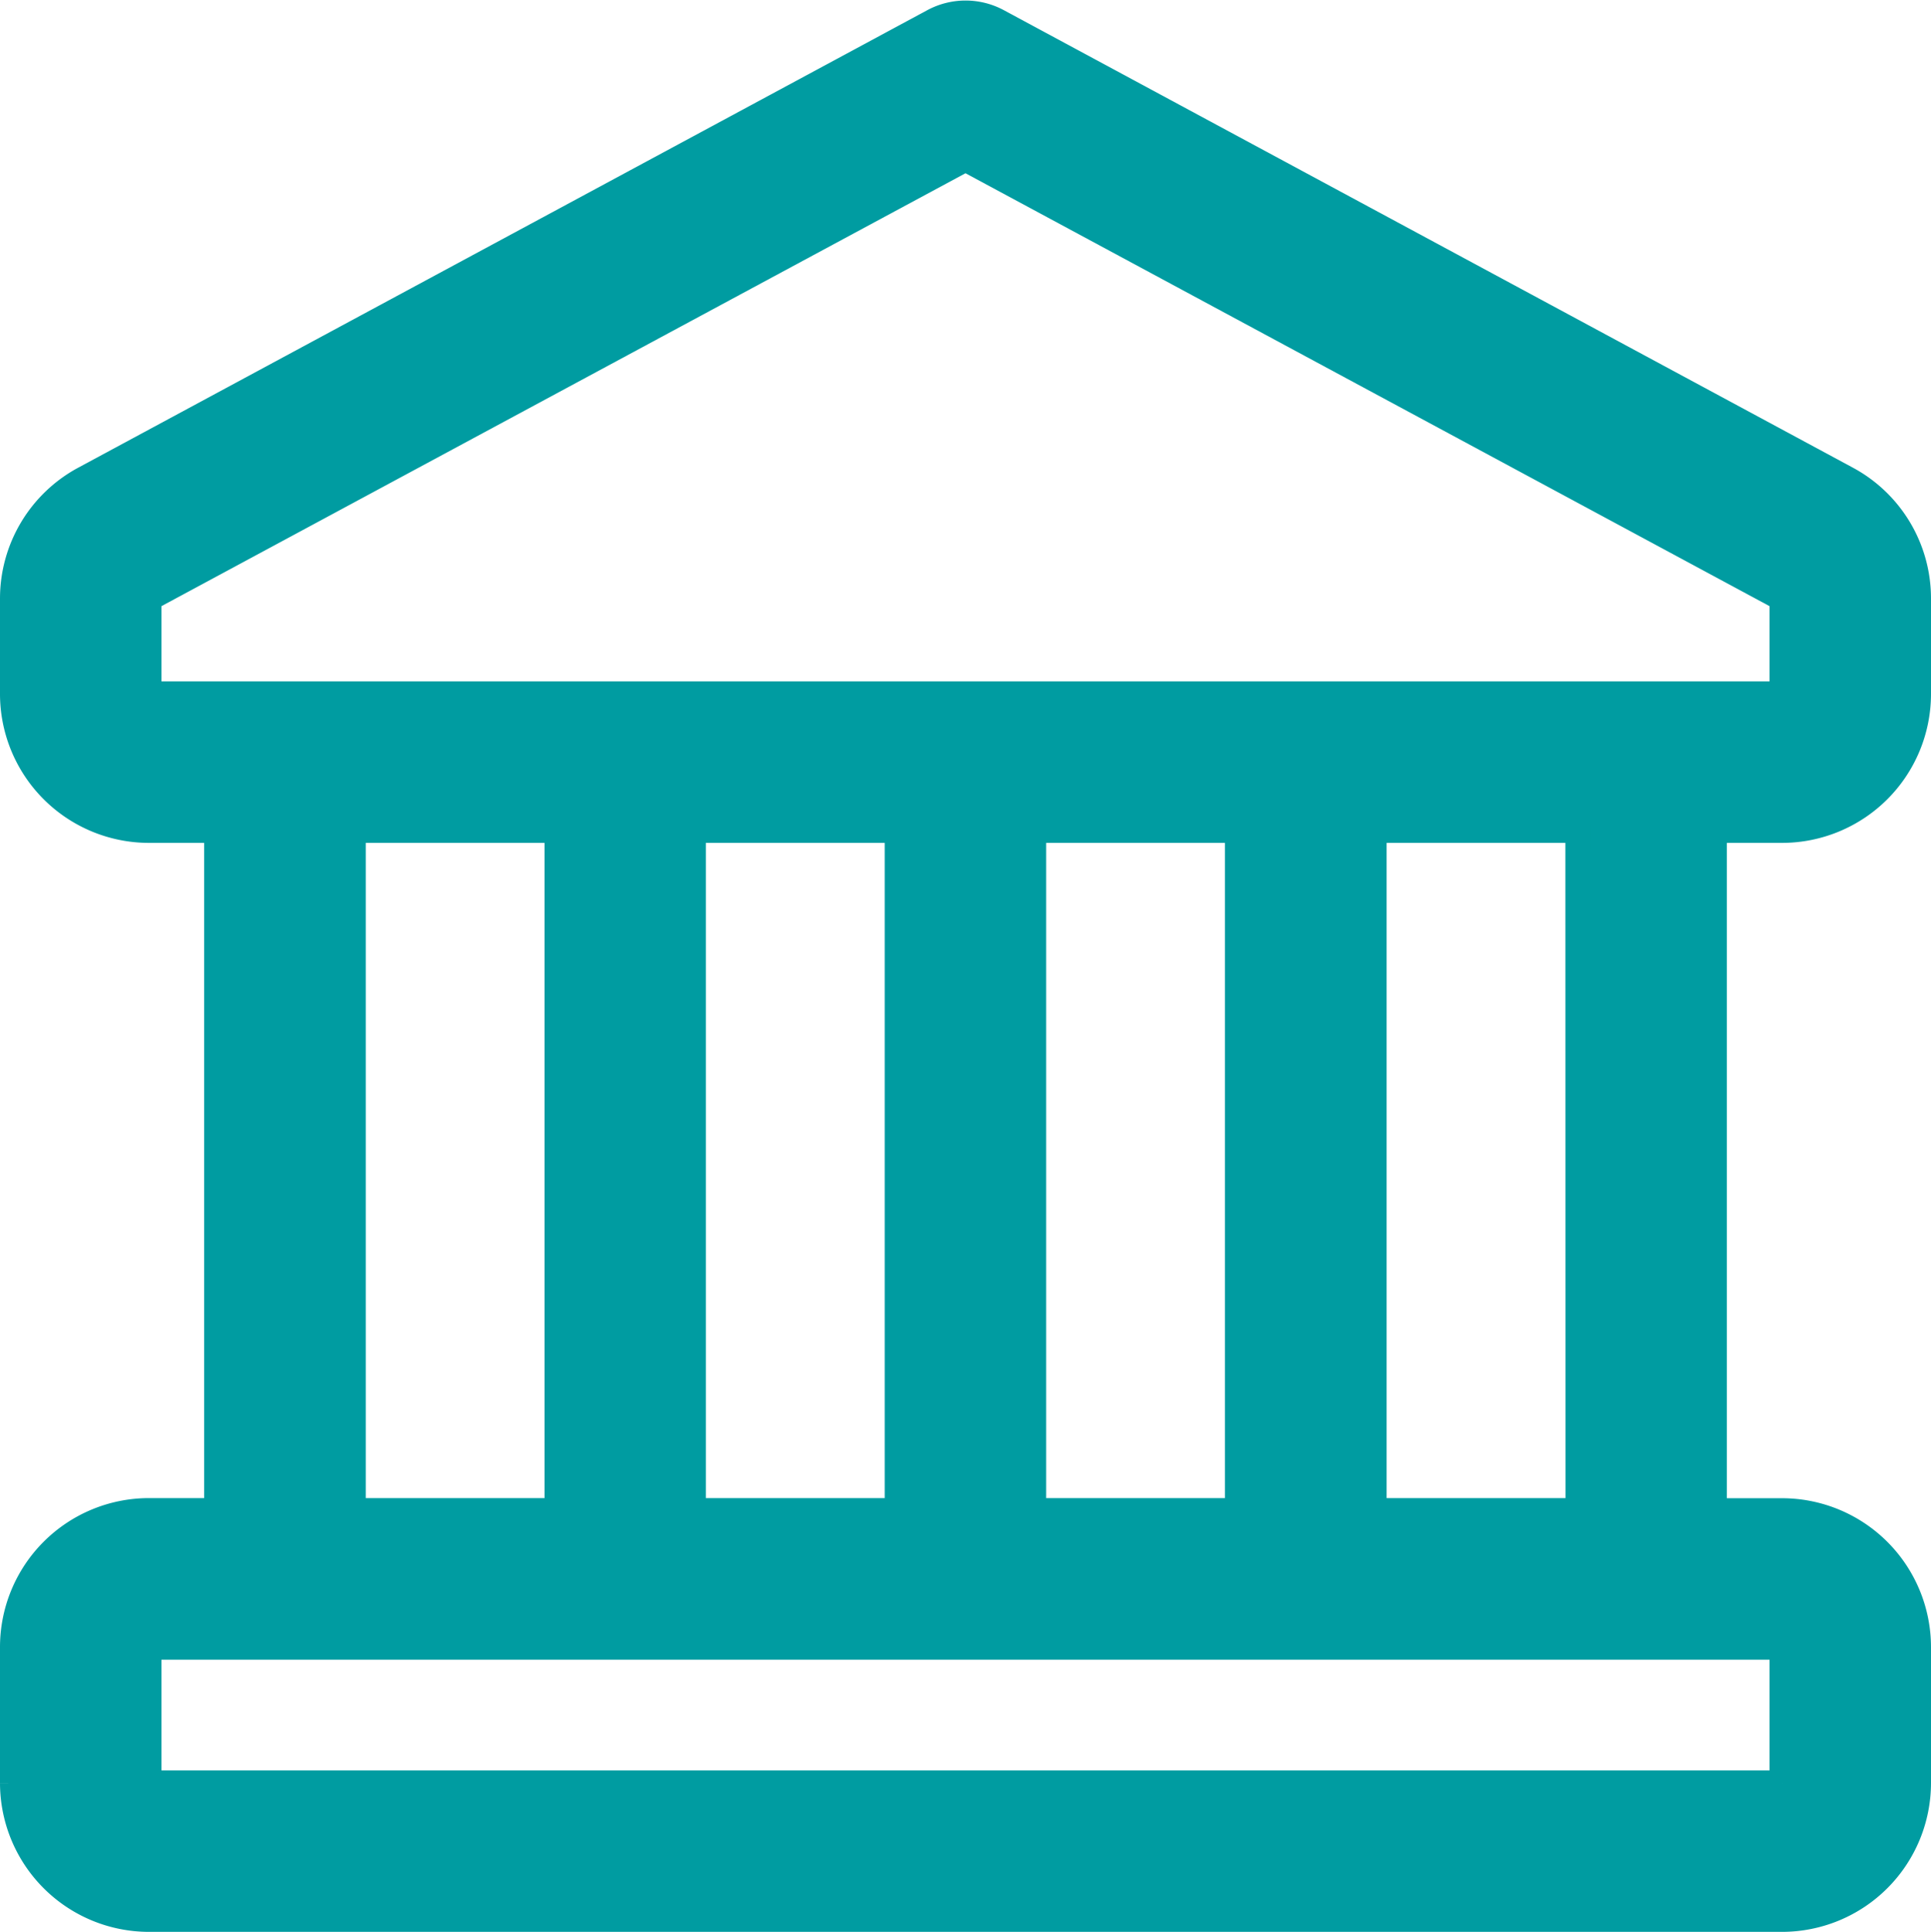 <svg xmlns="http://www.w3.org/2000/svg" width="15.2" height="15.205" viewBox="0 0 15.2 15.205">
  <path id="bank_2_" data-name="bank (2)" d="M15.929,8.429A1.073,1.073,0,0,0,17,7.358V6.606a1.069,1.069,0,0,0-.564-.943l-6.682-3.6a.536.536,0,0,0-.507,0l-6.682,3.6A1.07,1.07,0,0,0,2,6.606v.752A1.073,1.073,0,0,0,3.071,8.429h.536v5.357H3.071A1.073,1.073,0,0,0,2,14.858v1.071A1.073,1.073,0,0,0,3.071,17H15.929A1.073,1.073,0,0,0,17,15.929V14.858a1.073,1.073,0,0,0-1.071-1.071h-.536V8.429ZM3.071,6.606,9.5,3.145l6.429,3.461v.752H3.071Zm6.964,7.18V8.429h1.607v5.357Zm-2.679,0V8.429H8.964v5.357ZM4.679,8.429H6.286v5.357H4.679Zm11.251,7.5H3.071V14.858H15.929v1.071Zm-1.607-2.143H12.715V8.429h1.607Z" transform="translate(-1.9 -1.895)" fill="#009ca1" stroke="#009ca1" stroke-width="0.2"/>
</svg>
